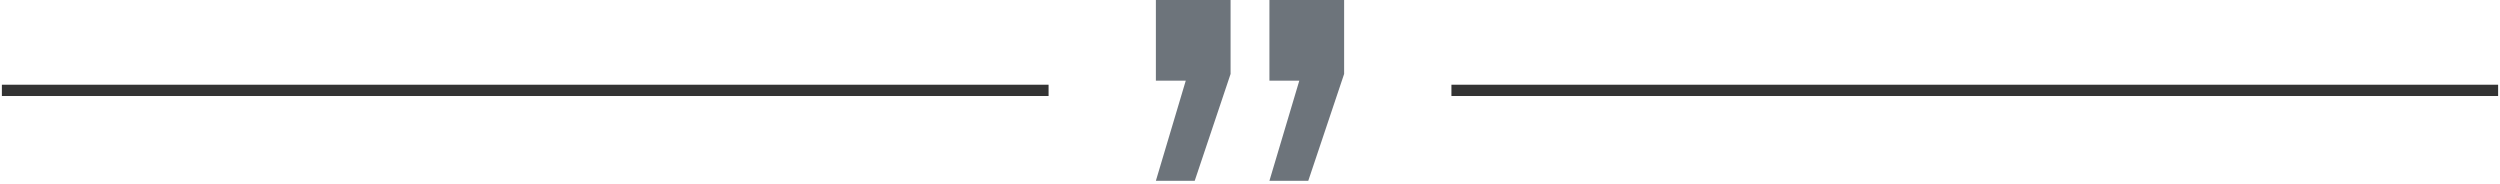 <svg width="664" height="49" xmlns="http://www.w3.org/2000/svg"><g fill="none" fill-rule="evenodd"><path d="M317.317 48.016l9.525-28.373V0H307v21.429h7.937L307 48.016h10.317zm30.16 0L357 19.643V0h-19.841v21.429h7.936l-7.936 26.587h10.318z" fill-opacity=".636" fill="#1A2530"/><g stroke="#333" stroke-linecap="square" stroke-width="3"><path d="M387 24h275M2 24h275"/></g></g></svg>